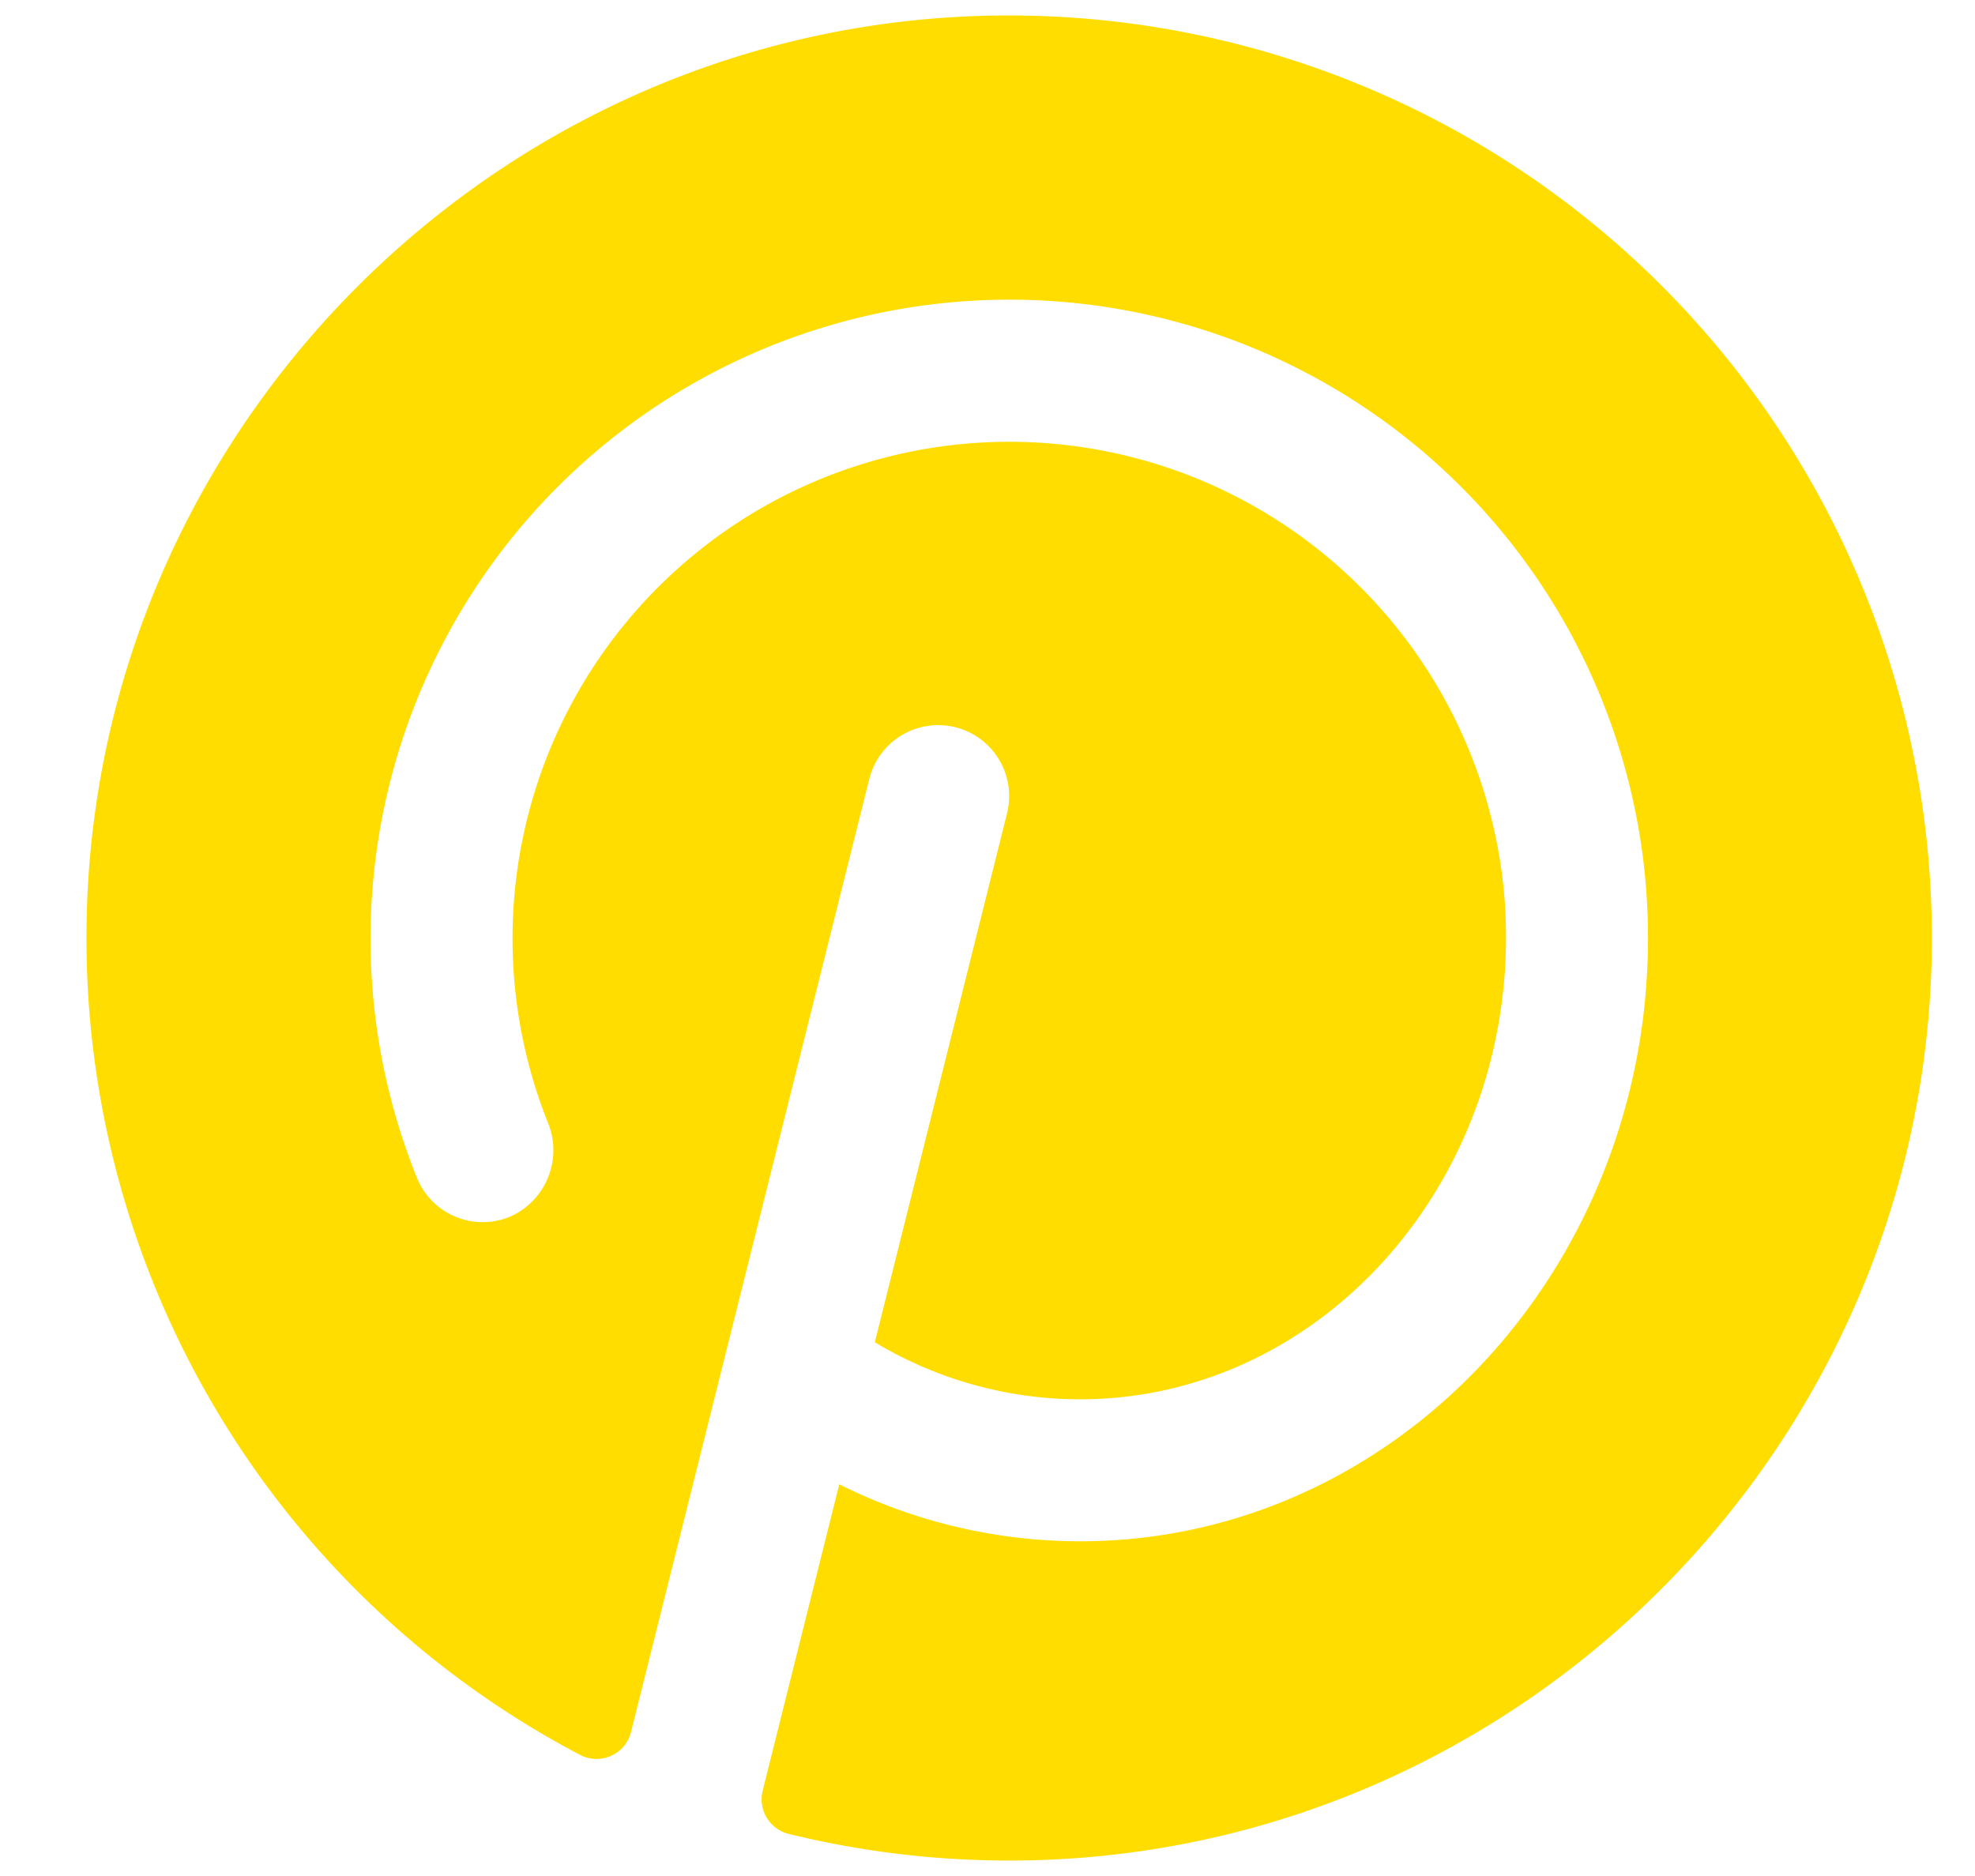 <svg width="20" height="19" fill="none" xmlns="http://www.w3.org/2000/svg"><path d="M19.563 9.563c-.034 5.076-4.174 9.23-9.248 9.28a9.36 9.36 0 0 1-2.331-.27.361.361 0 0 1-.261-.436l.776-3.104a5.44 5.44 0 0 0 2.44.577c3.323 0 5.992-3.005 5.732-6.591a6.467 6.467 0 0 0-12.19-2.494 6.469 6.469 0 0 0-.26 5.401.718.718 0 0 0 .967.386.736.736 0 0 0 .36-.943 5.031 5.031 0 1 1 9.69-2.24c.192 2.743-1.809 5.043-4.3 5.043-.733 0-1.451-.2-2.079-.578l1.339-5.357a.718.718 0 0 0-1.395-.348L6.39 17.542a.36.36 0 0 1-.513.233A9.343 9.343 0 0 1 .876 9.4C.929 4.336 5.069.203 10.129.157a9.344 9.344 0 0 1 9.434 9.406Z" fill="#FD0"/></svg>